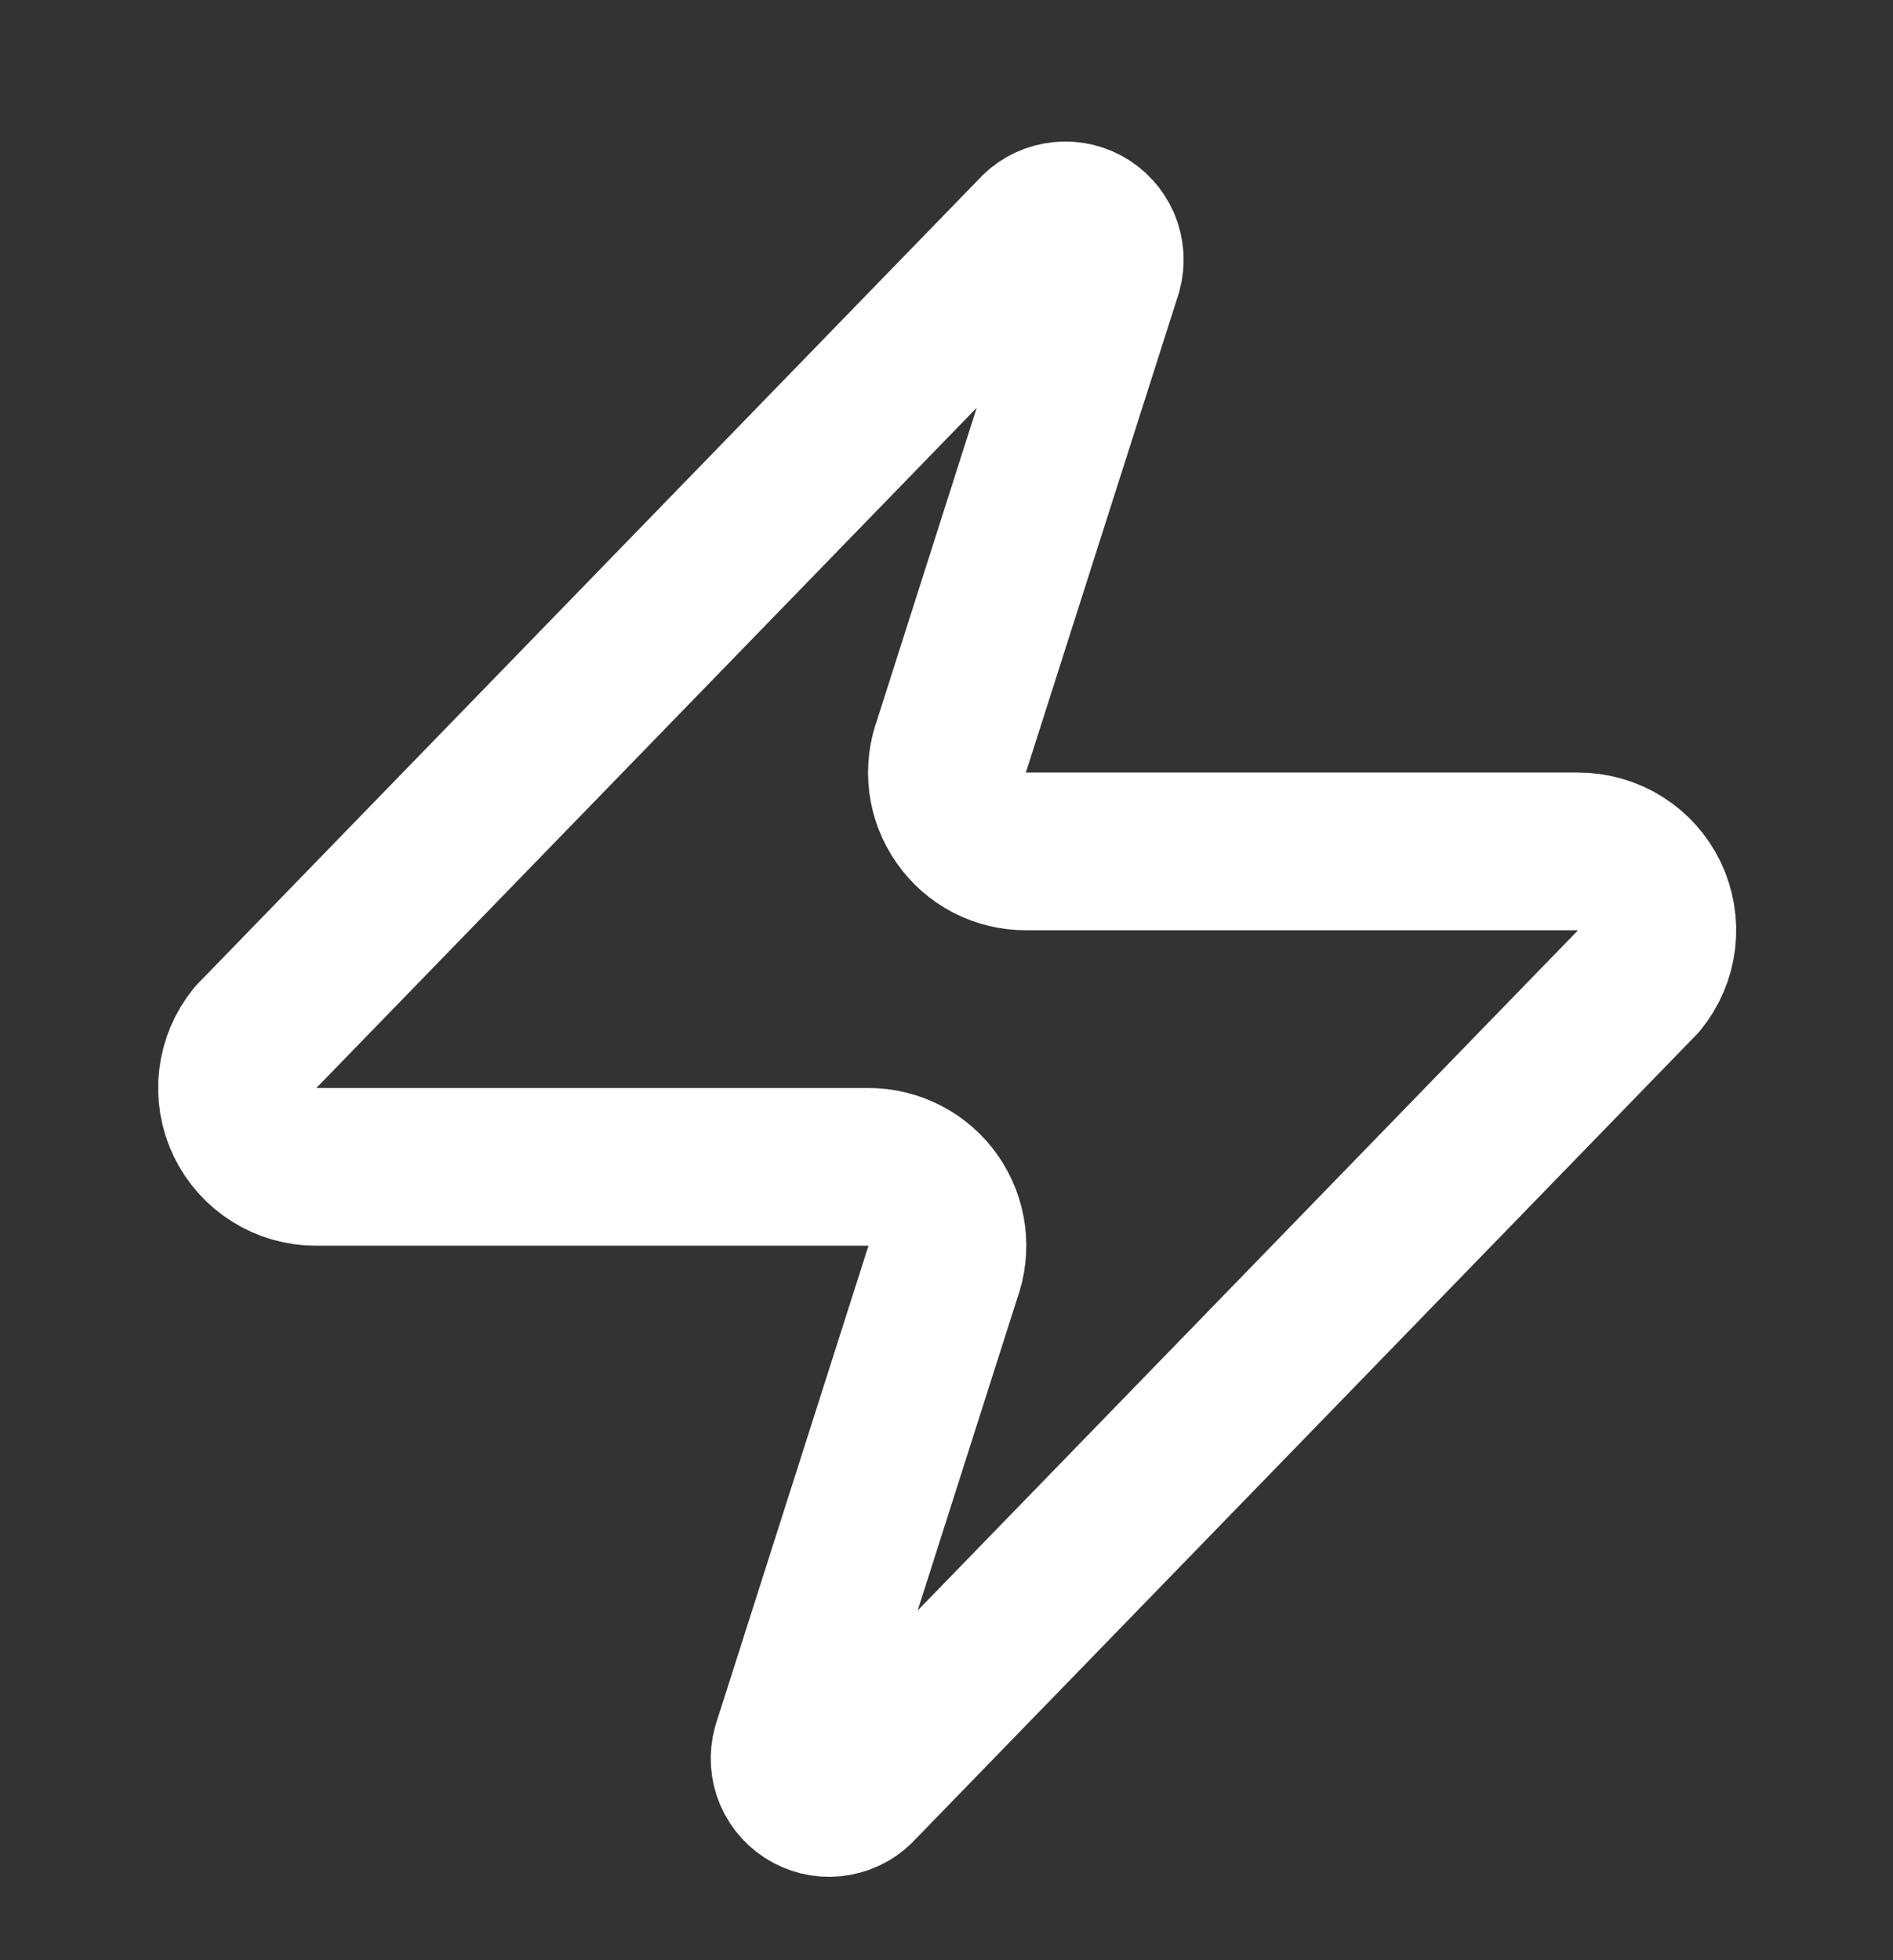 <svg width="28" height="29" viewBox="0 0 28 29" fill="none" xmlns="http://www.w3.org/2000/svg">
<rect x="0" y="0" width="28" height="29" fill="#333333" stroke="none"/>
<path d="M4.677 17.263C4.456 17.264 4.239 17.202 4.052 17.084C3.865 16.967 3.716 16.799 3.62 16.6C3.525 16.401 3.488 16.179 3.514 15.96C3.54 15.74 3.628 15.533 3.767 15.361L15.317 3.461C15.403 3.361 15.521 3.294 15.652 3.27C15.782 3.246 15.916 3.267 16.033 3.329C16.149 3.391 16.241 3.492 16.294 3.613C16.346 3.735 16.355 3.87 16.32 3.998L14.08 11.021C14.014 11.198 13.992 11.388 14.015 11.576C14.039 11.763 14.108 11.941 14.216 12.096C14.323 12.251 14.467 12.378 14.634 12.465C14.802 12.552 14.988 12.597 15.177 12.596H23.343C23.564 12.596 23.781 12.658 23.968 12.775C24.155 12.892 24.304 13.06 24.4 13.259C24.495 13.459 24.532 13.681 24.506 13.9C24.48 14.119 24.392 14.327 24.253 14.498L12.703 26.398C12.617 26.498 12.499 26.566 12.368 26.59C12.238 26.614 12.104 26.593 11.987 26.53C11.871 26.468 11.779 26.368 11.726 26.246C11.674 26.125 11.665 25.989 11.7 25.861L13.94 18.838C14.006 18.661 14.028 18.471 14.005 18.284C13.981 18.097 13.912 17.918 13.805 17.763C13.697 17.608 13.553 17.482 13.386 17.395C13.218 17.308 13.032 17.262 12.843 17.263H4.677Z" stroke="white" style="stroke:white;stroke-opacity:1;" stroke-width="2.333" stroke-linecap="round" stroke-linejoin="round"/>
</svg>
